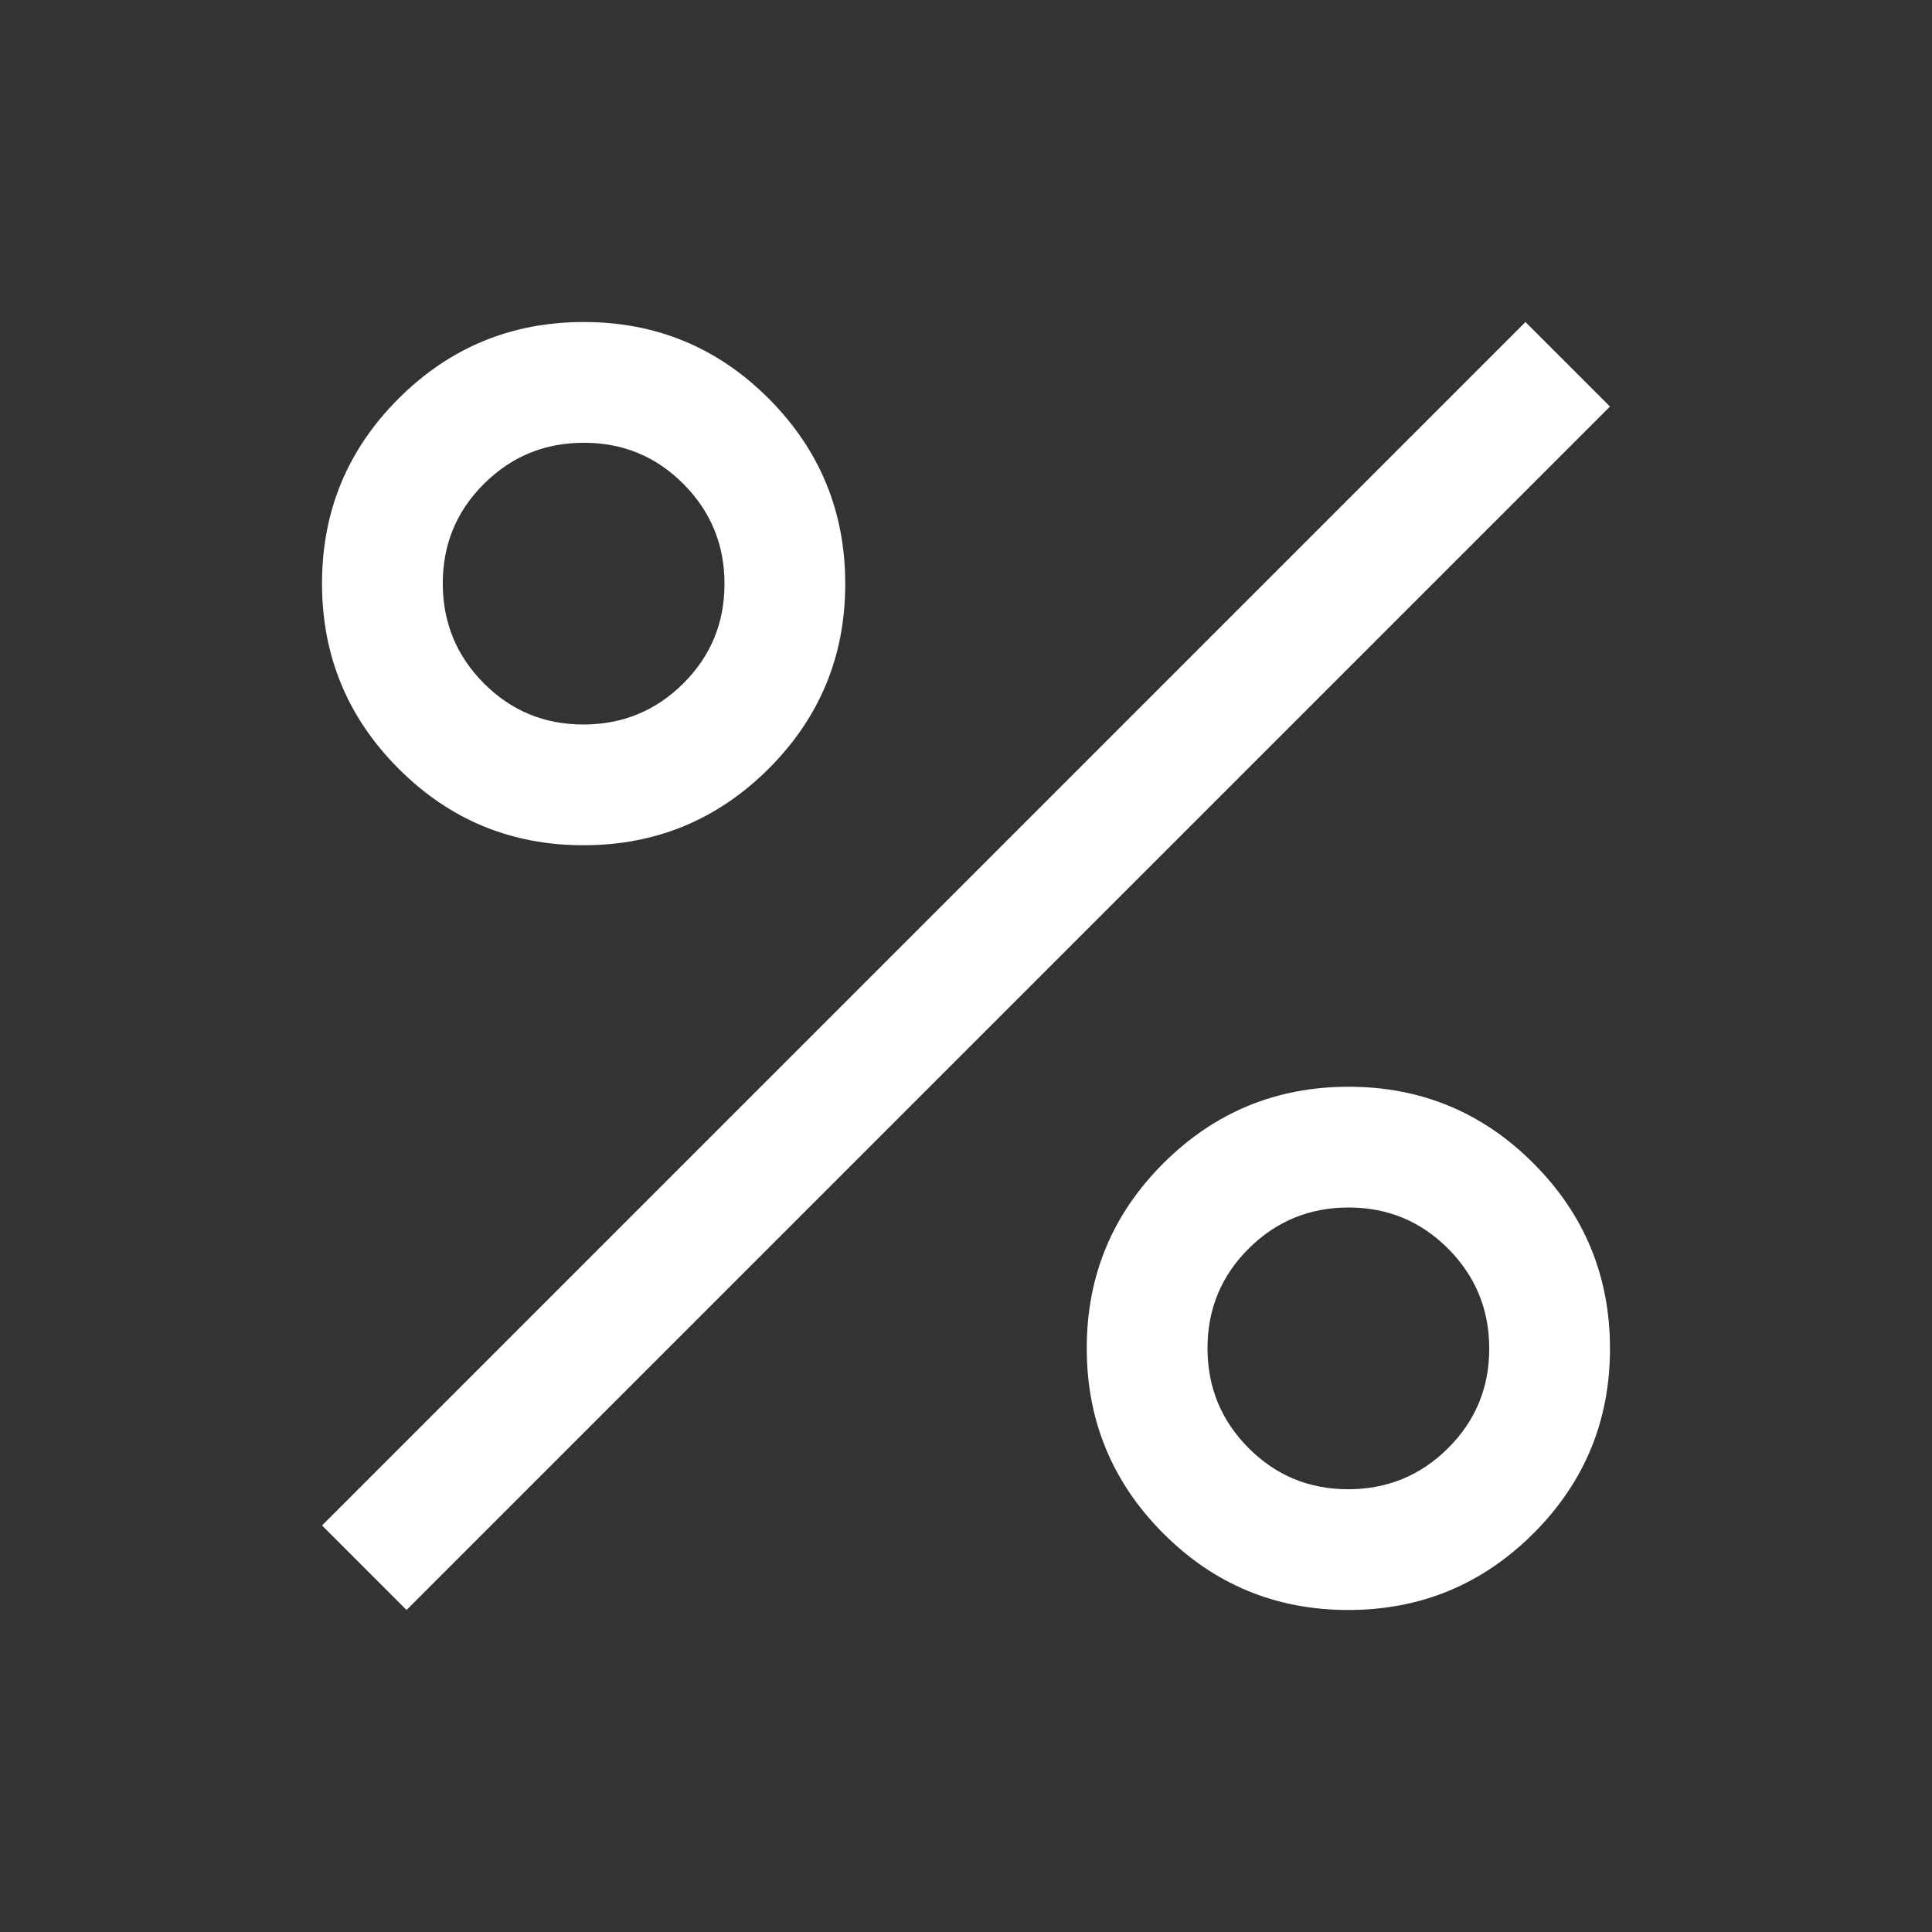 <svg xmlns="http://www.w3.org/2000/svg" width="40" height="40" viewBox="0 0 40 40">
    <rect x="0" y="0" width="40" height="40" fill="#333333" stroke="none"/>
    <path d="M12.079 17.5C10.582 17.5 9.306 16.971 8.25 15.912C7.194 14.854 6.667 13.576 6.667 12.079C6.667 10.582 7.196 9.306 8.254 8.25C9.313 7.194 10.59 6.667 12.088 6.667C13.585 6.667 14.861 7.196 15.917 8.254C16.972 9.313 17.5 10.59 17.5 12.088C17.5 13.585 16.971 14.861 15.912 15.917C14.854 16.972 13.576 17.5 12.079 17.5ZM12.078 15C12.887 15 13.576 14.717 14.146 14.151C14.715 13.585 15 12.897 15 12.088C15 11.279 14.717 10.59 14.151 10.021C13.585 9.451 12.897 9.167 12.088 9.167C11.279 9.167 10.59 9.45 10.021 10.016C9.451 10.582 9.167 11.27 9.167 12.078C9.167 12.887 9.45 13.576 10.016 14.146C10.582 14.715 11.27 15 12.078 15ZM27.913 33.333C26.415 33.333 25.139 32.804 24.083 31.746C23.028 30.687 22.5 29.41 22.5 27.913C22.5 26.415 23.029 25.139 24.088 24.083C25.146 23.028 26.424 22.5 27.921 22.5C29.418 22.5 30.695 23.029 31.75 24.087C32.806 25.146 33.333 26.424 33.333 27.921C33.333 29.418 32.804 30.694 31.746 31.75C30.687 32.806 29.41 33.333 27.913 33.333ZM27.912 30.833C28.721 30.833 29.41 30.55 29.979 29.984C30.549 29.418 30.833 28.73 30.833 27.922C30.833 27.113 30.55 26.424 29.984 25.854C29.418 25.285 28.73 25 27.922 25C27.113 25 26.424 25.283 25.854 25.849C25.285 26.415 25 27.103 25 27.912C25 28.721 25.283 29.41 25.849 29.979C26.416 30.549 27.103 30.833 27.912 30.833ZM8.417 33.333L6.667 31.583L31.583 6.667L33.333 8.417L8.417 33.333Z" fill="#FFF"/>
</svg>

